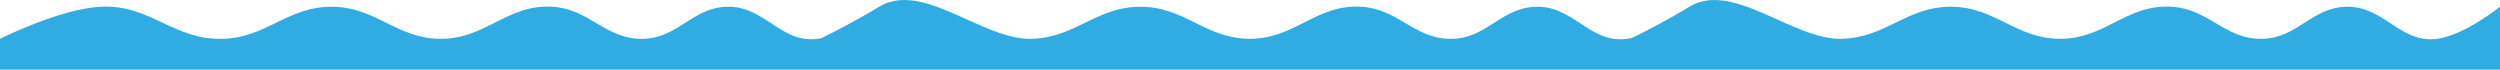 <?xml version="1.0" encoding="UTF-8"?> <svg xmlns="http://www.w3.org/2000/svg" width="3974" height="111" viewBox="0 0 3974 111" fill="none"> <path fill-rule="evenodd" clip-rule="evenodd" d="M0 110.708H1286H1400H2574H2686H3974V10.708C3974 10.708 3917.76 55.812 3874.5 61.708C3843.75 65.898 3822.08 51.654 3800.02 37.16C3779.42 23.62 3758.48 9.861 3729.5 10.708C3701.79 11.517 3682.52 23.863 3663.25 36.208C3643.98 48.553 3624.71 60.898 3597 61.708C3565.83 62.618 3544.09 49.781 3521.99 36.735C3501.55 24.664 3480.8 12.414 3452 10.708C3415.06 8.519 3388.25 22.072 3361.18 35.754C3335.36 48.807 3309.3 61.977 3274 61.708C3238.92 61.44 3213.34 48.788 3187.8 36.154C3162.06 23.422 3136.36 10.708 3101 10.708C3065.24 10.708 3039.34 23.328 3013.3 36.021C2988.05 48.328 2962.66 60.703 2928 61.708C2895.41 62.652 2859.82 46.622 2824.39 30.666C2774.89 8.376 2725.71 -13.771 2685.5 10.708C2650.41 32.068 2615.65 49.867 2594.5 60.22C2591.8 60.848 2589.12 61.35 2586.5 61.708C2555.75 65.898 2534.08 51.654 2512.02 37.16C2491.42 23.62 2470.48 9.861 2441.5 10.708C2413.79 11.517 2394.52 23.863 2375.25 36.208C2355.98 48.553 2336.71 60.898 2309 61.708C2277.83 62.618 2256.09 49.781 2233.99 36.735C2213.55 24.664 2192.8 12.414 2164 10.708C2127.06 8.519 2100.25 22.072 2073.18 35.754C2047.36 48.807 2021.3 61.977 1986 61.708C1950.92 61.44 1925.34 48.788 1899.8 36.154C1874.06 23.422 1848.35 10.708 1813 10.708C1777.24 10.708 1751.34 23.328 1725.3 36.021C1700.05 48.328 1674.66 60.703 1640 61.708C1607.41 62.652 1571.82 46.622 1536.39 30.666C1486.89 8.376 1437.71 -13.771 1397.5 10.708C1361.54 32.594 1325.94 50.742 1304.97 60.972C1303.46 61.26 1301.97 61.507 1300.5 61.708C1269.75 65.898 1248.08 51.654 1226.02 37.16C1205.42 23.62 1184.48 9.861 1155.5 10.708C1127.79 11.517 1108.52 23.863 1089.25 36.208C1069.98 48.553 1050.71 60.898 1023 61.708C991.835 62.618 970.092 49.781 947.994 36.735C927.547 24.664 906.797 12.414 878 10.708C841.059 8.519 814.248 22.072 787.181 35.754C761.358 48.807 735.304 61.977 700 61.708C664.921 61.44 639.342 48.788 613.801 36.154C588.059 23.422 562.355 10.708 527 10.708C491.239 10.708 465.345 23.328 439.302 36.021C414.051 48.328 388.66 60.703 354 61.708C315.339 62.828 286.667 49.391 258.104 36.004C228.955 22.344 199.92 8.736 160.5 10.708C94.814 13.992 0 61.708 0 61.708V110.708Z" fill="#30ACE2"></path> </svg> 